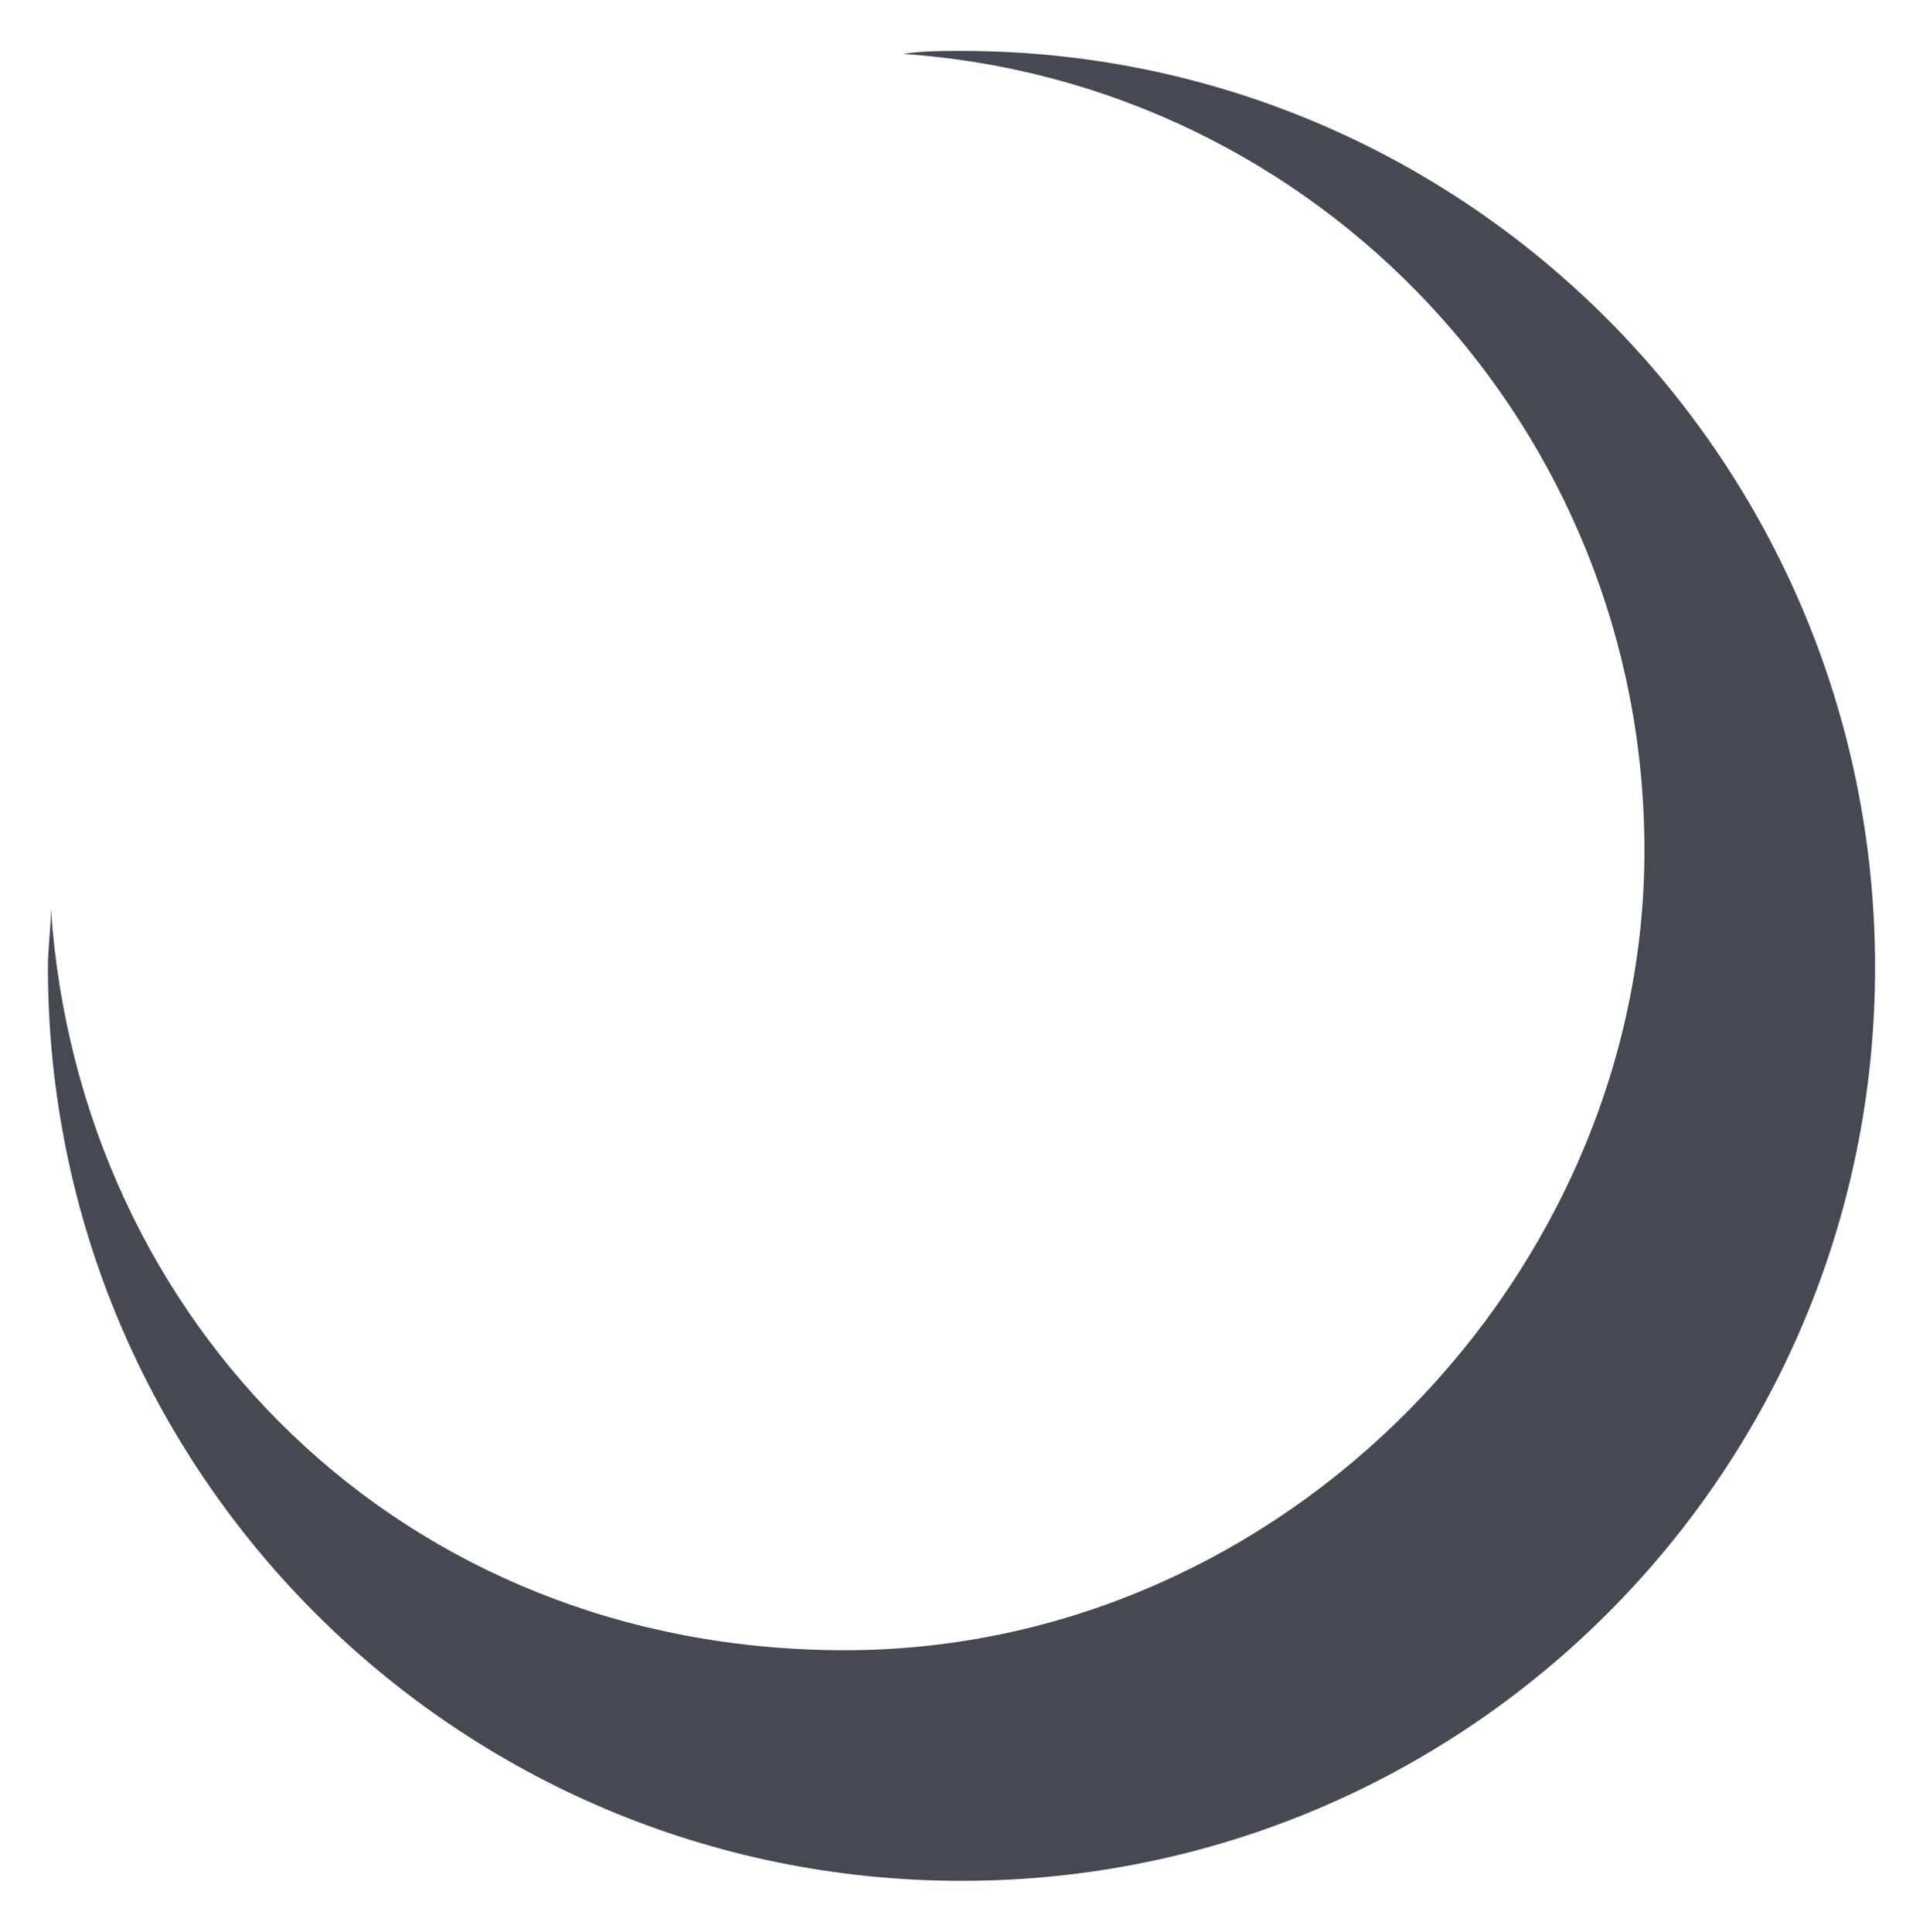 <?xml version="1.0" encoding="UTF-8"?>
<svg id="_レイヤー_1" xmlns="http://www.w3.org/2000/svg" width="128.4" height="129" version="1.1" viewBox="0 0 128.4 129">
  <!-- Generator: Adobe Illustrator 29.0.1, SVG Export Plug-In . SVG Version: 2.1.0 Build 192)  -->
  <defs>
    <style>
      .st0 {
        fill: #464951;
      }
    </style>
  </defs>
  <path class="st0" d="M64.2,3.4c-1.3,0-2.6,0-3.9.2,27.7,1.9,49.5,25,49.5,53.2s-23.9,53.4-53.4,53.4S5.3,88.4,3.4,60.7c0,1.3-.2,2.5-.2,3.9,0,33.7,27.3,61,61,61s61-27.3,61-61S98,3.4,64.2,3.4Z"/>
</svg>